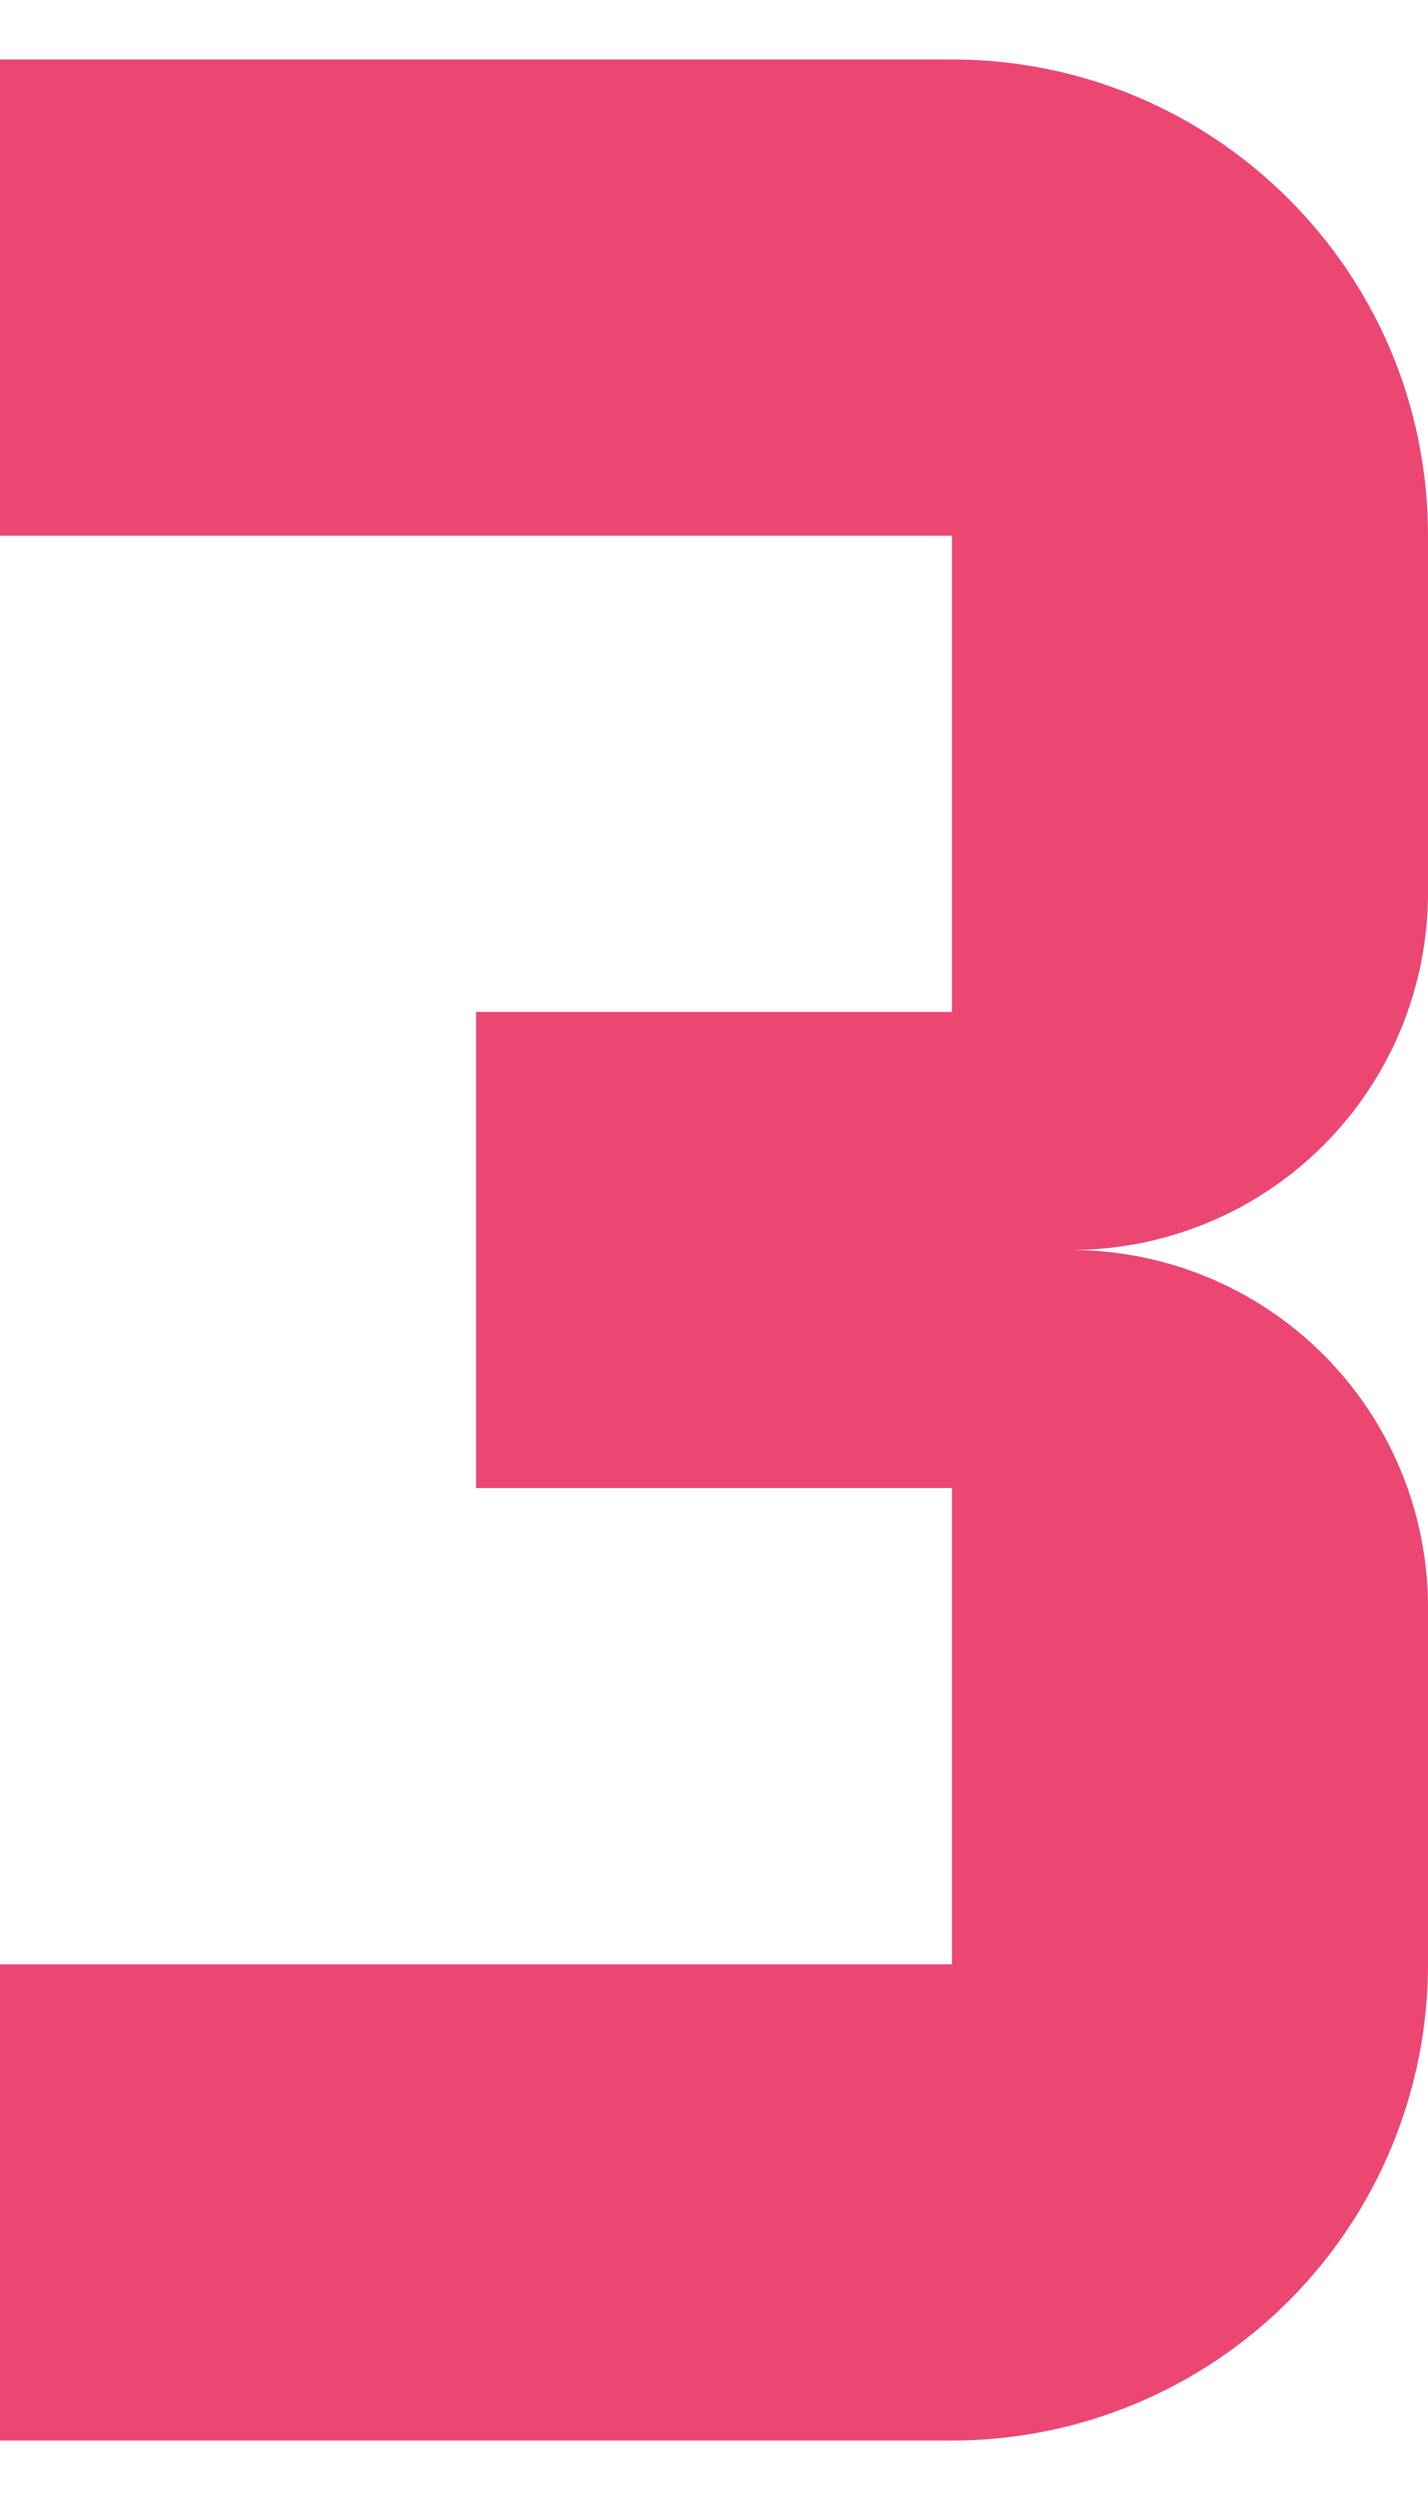 <?xml version="1.0" encoding="utf-8"?>
<svg xmlns="http://www.w3.org/2000/svg" fill="none" height="14" viewBox="0 0 8 14" width="8">
<path d="M8 11V9C8 8.47 7.789 7.961 7.414 7.586C7.039 7.211 6.53 7 6 7C6.53 7 7.039 6.789 7.414 6.414C7.789 6.039 8 5.53 8 5V3C8 1.52 6.8 0.333 5.333 0.333H0V3H5.333V5.667H2.667V8.333H5.333V11H0V13.667H5.333C6.041 13.667 6.719 13.386 7.219 12.886C7.719 12.386 8 11.707 8 11Z" fill="#EC4673" id="Vector"/>
</svg>